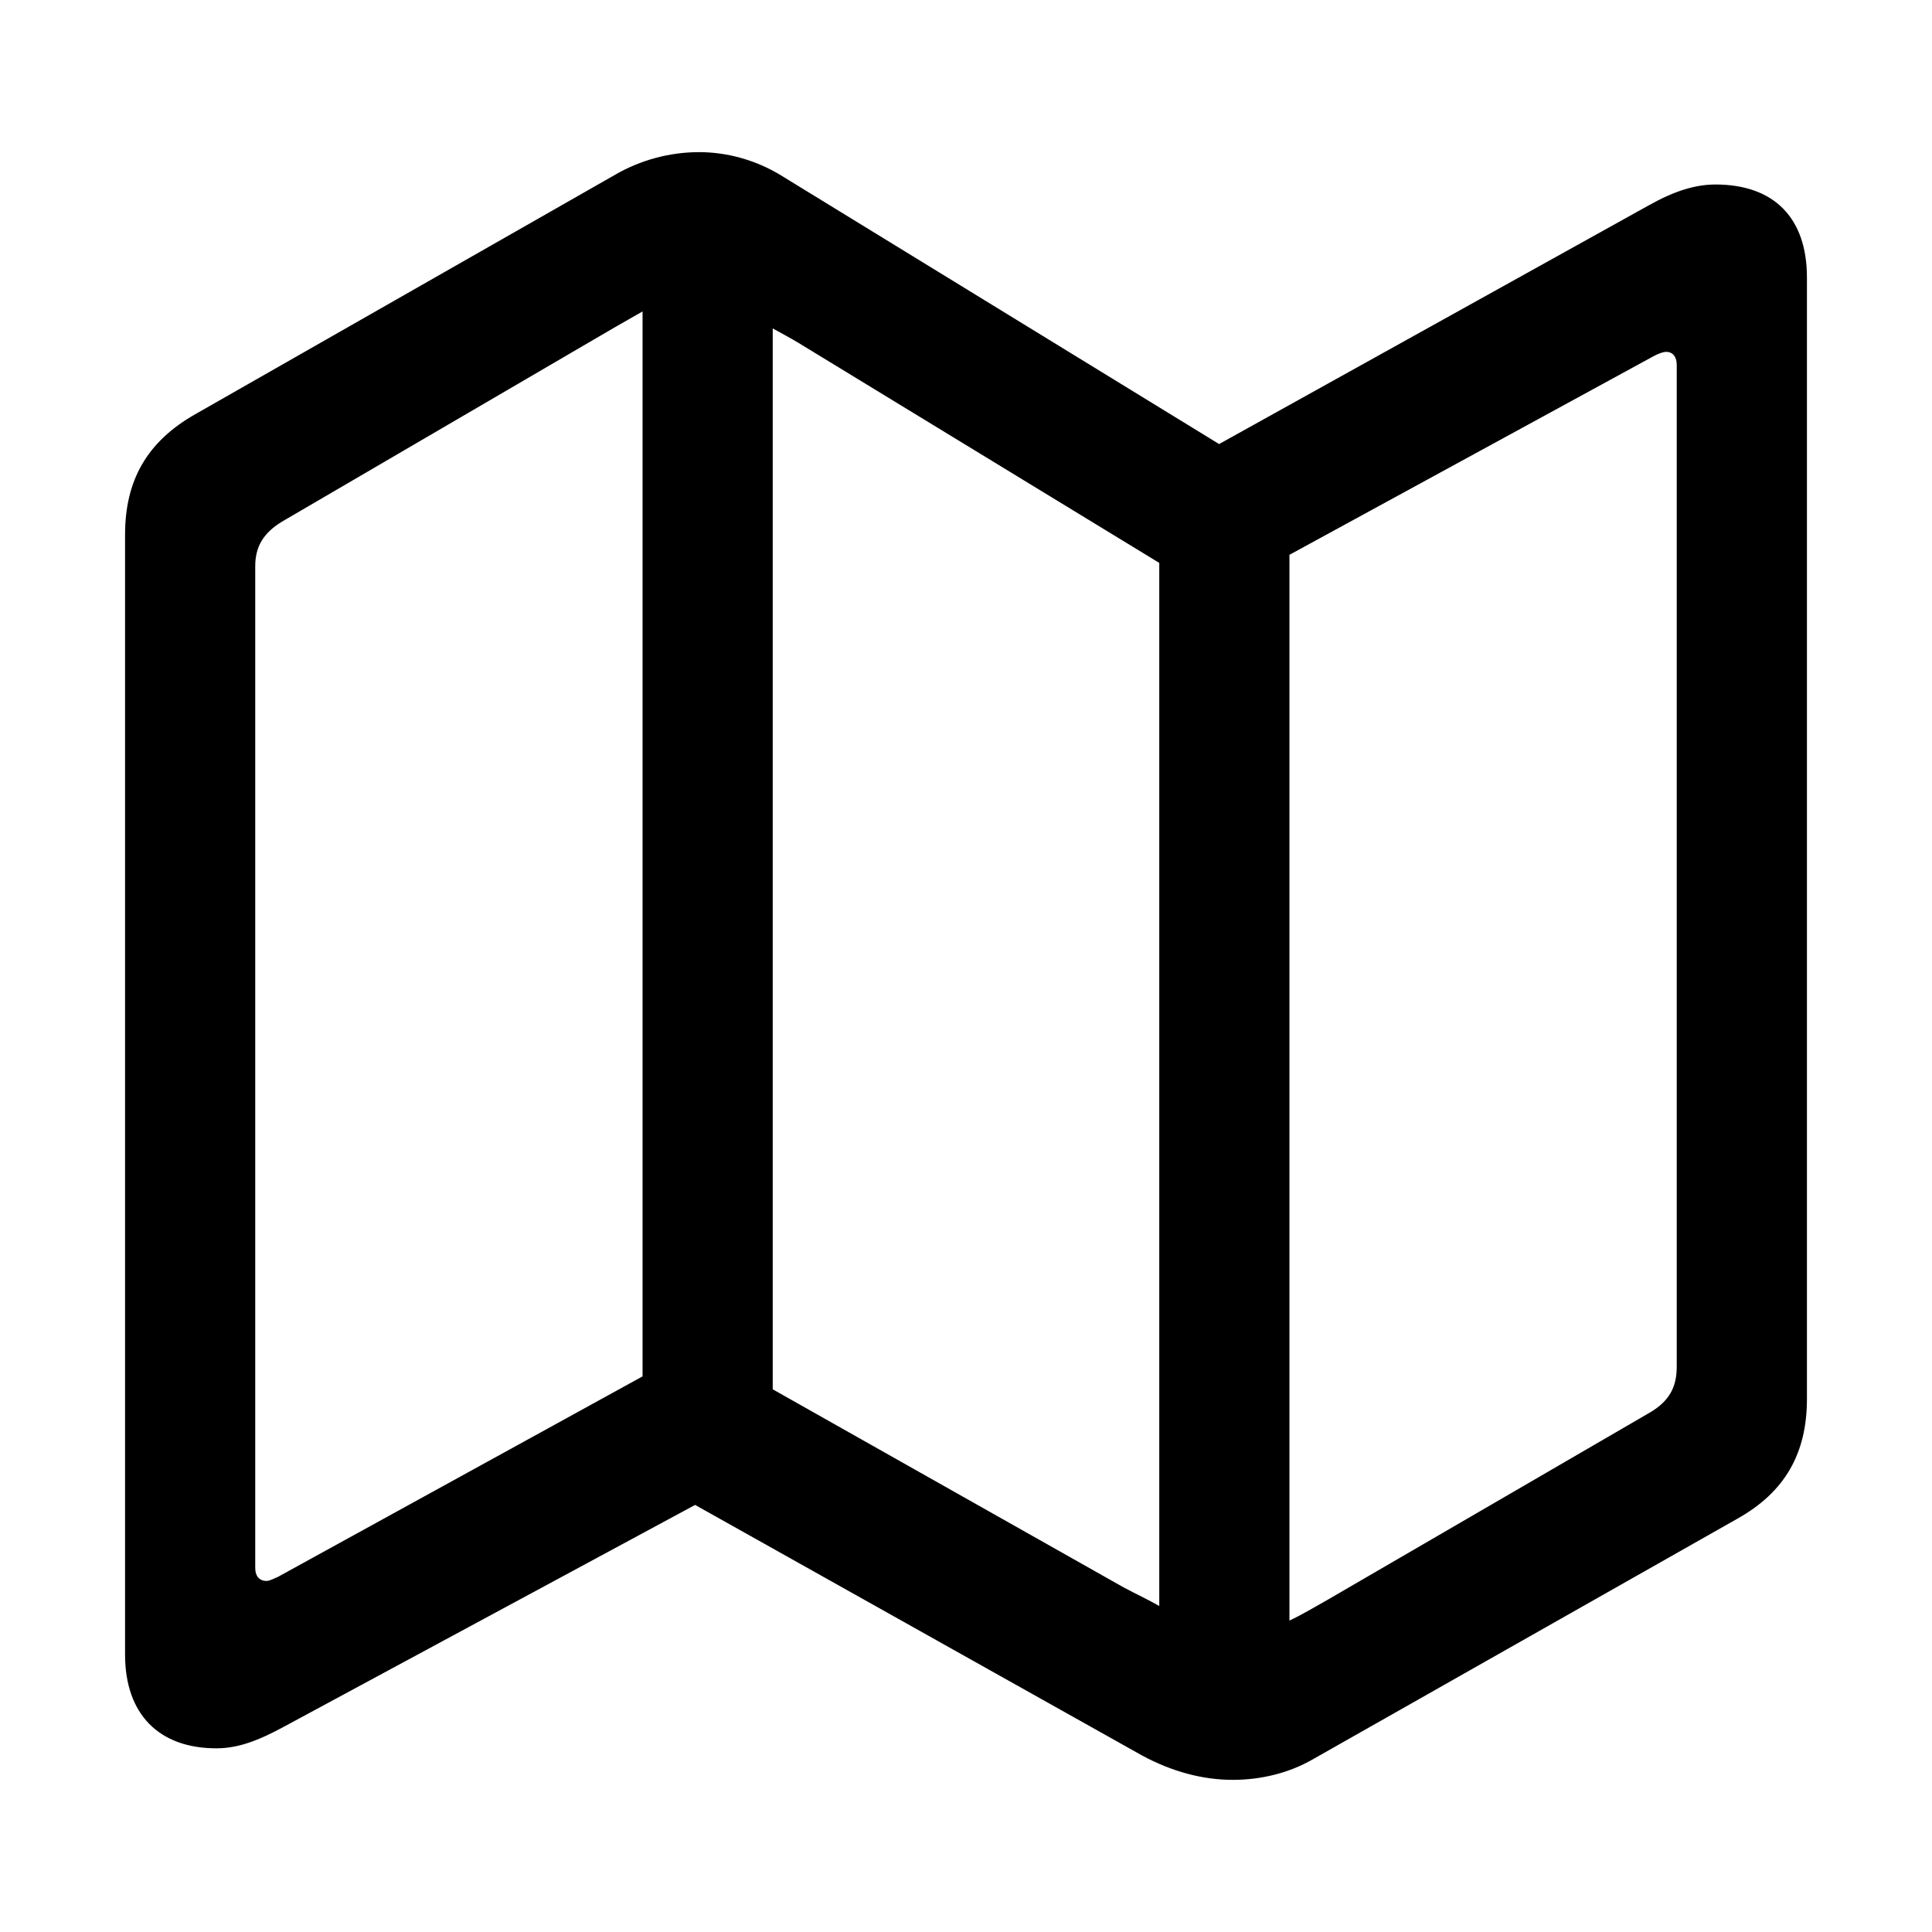<?xml version="1.0" encoding="utf-8"?><!-- Скачано с сайта svg4.ru / Downloaded from svg4.ru -->
<svg fill="#000000" width="800px" height="800px" viewBox="0 0 56 56" xmlns="http://www.w3.org/2000/svg"><path d="M 35.734 51.59 C 36.578 51.59 37.398 51.379 38.078 50.98 L 50.359 44.02 C 51.742 43.246 52.375 42.121 52.375 40.551 L 52.375 8.043 C 52.375 6.309 51.414 5.348 49.726 5.348 C 49.14 5.348 48.531 5.535 47.781 5.957 L 35.336 12.871 L 22.609 5.066 C 21.906 4.644 21.086 4.41 20.265 4.41 C 19.398 4.41 18.555 4.644 17.828 5.066 L 5.664 12.004 C 4.258 12.801 3.625 13.926 3.625 15.496 L 3.625 47.957 C 3.625 49.691 4.609 50.676 6.273 50.676 C 6.883 50.676 7.469 50.465 8.242 50.043 L 20.148 43.621 L 33.109 50.887 C 33.977 51.355 34.867 51.59 35.734 51.59 Z M 7.726 45.824 C 7.516 45.824 7.398 45.684 7.398 45.449 L 7.398 16.41 C 7.398 15.848 7.633 15.449 8.172 15.121 L 17.805 9.496 C 18.086 9.332 18.344 9.191 18.625 9.027 L 18.625 39.895 L 8.055 45.707 C 7.937 45.754 7.82 45.824 7.726 45.824 Z M 33.602 46.551 C 33.273 46.363 32.922 46.199 32.57 46.012 L 22.398 40.27 L 22.398 9.52 C 22.656 9.66 22.914 9.801 23.148 9.941 L 33.602 16.316 Z M 37.375 46.973 L 37.375 16.082 L 47.945 10.316 C 48.086 10.246 48.203 10.199 48.297 10.199 C 48.484 10.199 48.601 10.34 48.601 10.574 L 48.601 39.613 C 48.601 40.199 48.391 40.598 47.852 40.926 L 38.453 46.387 C 38.078 46.598 37.727 46.809 37.375 46.973 Z"/></svg>